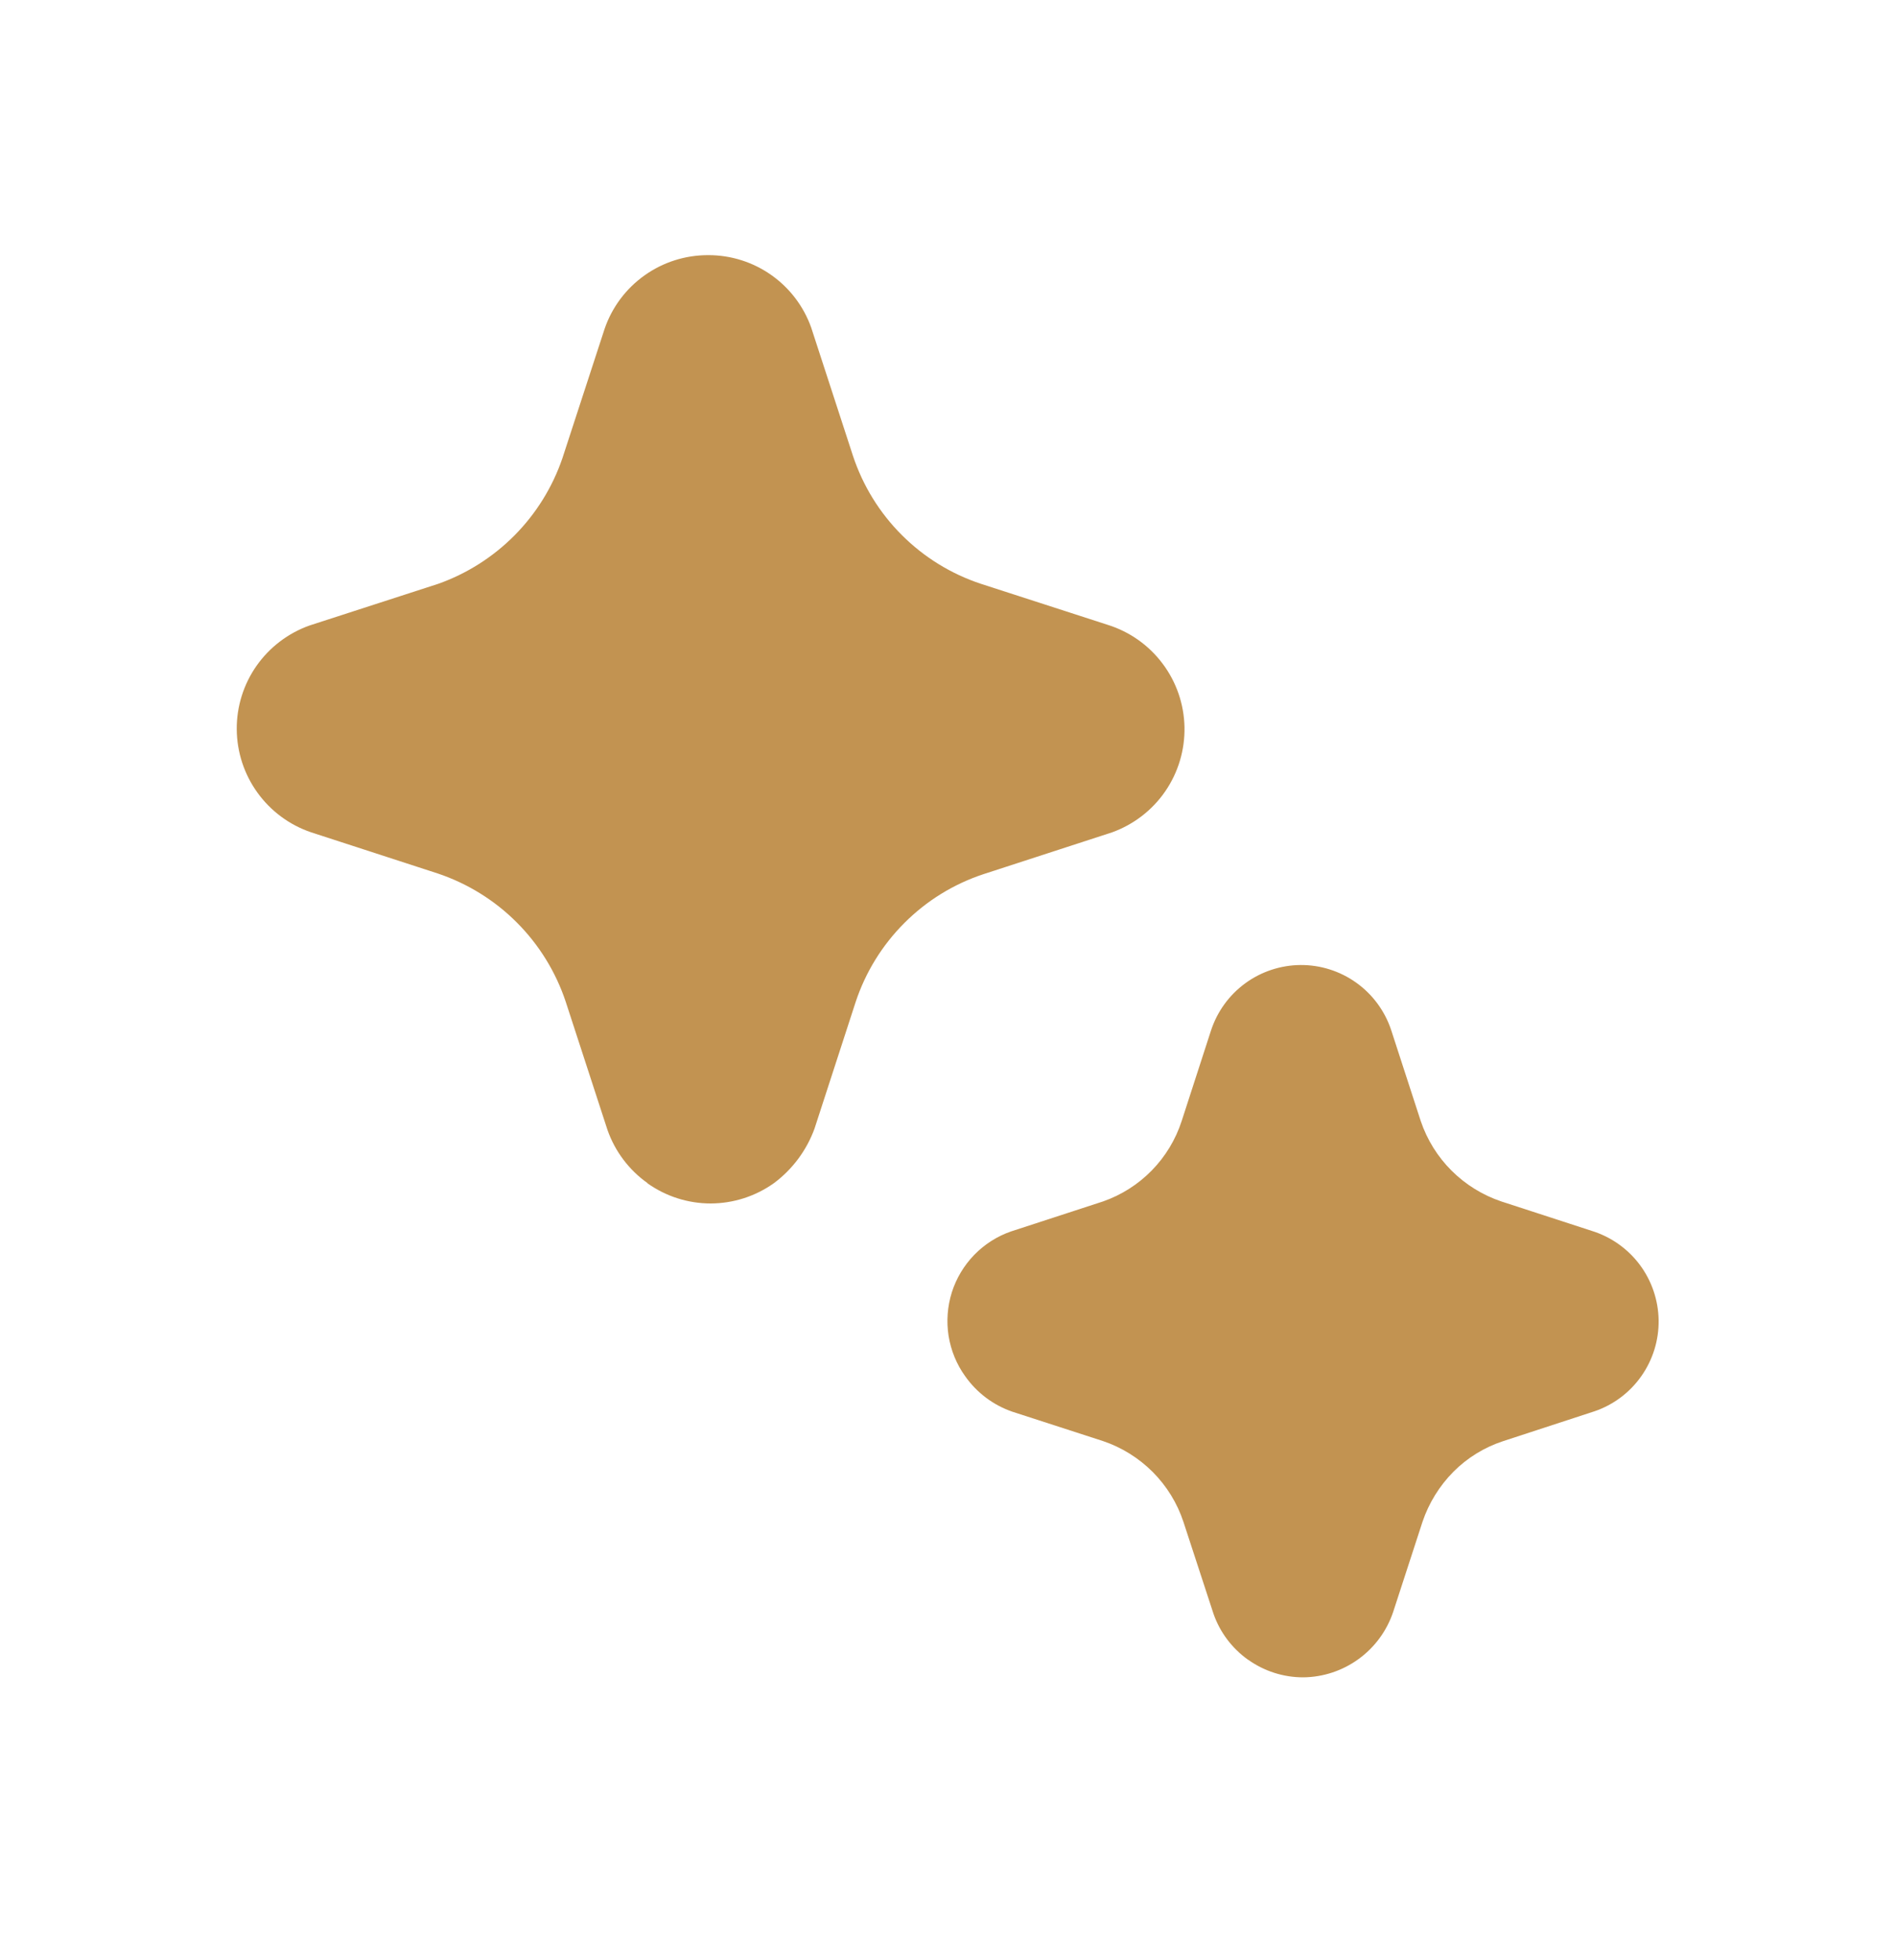 <svg width="30" height="31" viewBox="0 0 30 31" fill="none" xmlns="http://www.w3.org/2000/svg">
<path d="M10.242 18.711C10.535 18.92 10.886 19.032 11.245 19.032C11.605 19.031 11.956 18.918 12.248 18.709C12.541 18.49 12.763 18.191 12.888 17.848L13.538 15.848C13.694 15.376 13.958 14.948 14.309 14.597C14.66 14.245 15.088 13.981 15.559 13.825L17.596 13.163C17.937 13.04 18.232 12.813 18.437 12.515C18.643 12.216 18.749 11.86 18.742 11.497C18.734 11.134 18.613 10.783 18.394 10.493C18.176 10.203 17.873 9.989 17.526 9.881L15.522 9.233C15.05 9.077 14.621 8.813 14.27 8.462C13.918 8.111 13.654 7.683 13.497 7.211L12.835 5.179C12.715 4.843 12.494 4.553 12.202 4.348C11.91 4.143 11.562 4.034 11.206 4.035C10.844 4.034 10.491 4.146 10.197 4.356C9.902 4.566 9.681 4.863 9.565 5.205L8.898 7.249C8.741 7.706 8.483 8.122 8.142 8.466C7.802 8.809 7.388 9.072 6.933 9.233L4.9 9.891C4.561 10.011 4.267 10.234 4.06 10.528C3.853 10.823 3.743 11.175 3.746 11.535C3.749 11.896 3.864 12.246 4.075 12.537C4.286 12.829 4.583 13.048 4.924 13.163L6.925 13.813C7.397 13.971 7.827 14.237 8.178 14.589C8.53 14.942 8.795 15.371 8.952 15.844L9.612 17.869C9.73 18.206 9.951 18.501 10.244 18.709M19.75 26.248C20.004 26.429 20.308 26.526 20.62 26.526C20.935 26.523 21.241 26.422 21.496 26.237C21.751 26.052 21.942 25.793 22.043 25.494L22.508 24.066C22.608 23.77 22.776 23.498 22.996 23.276C23.215 23.055 23.487 22.888 23.783 22.791L25.231 22.318C25.53 22.216 25.789 22.021 25.971 21.762C26.153 21.503 26.249 21.193 26.244 20.877C26.239 20.56 26.134 20.253 25.945 20C25.755 19.747 25.49 19.56 25.188 19.466L23.755 19C23.459 18.9 23.19 18.734 22.968 18.513C22.747 18.293 22.58 18.024 22.48 17.728L22.008 16.277C21.906 15.979 21.713 15.72 21.456 15.538C21.2 15.356 20.892 15.259 20.577 15.261C20.262 15.264 19.956 15.365 19.702 15.551C19.448 15.737 19.259 15.998 19.161 16.298L18.698 17.726C18.603 18.02 18.441 18.288 18.225 18.509C18.009 18.73 17.745 18.898 17.453 19L15.998 19.474C15.778 19.55 15.579 19.677 15.416 19.844C15.253 20.012 15.132 20.214 15.061 20.436C14.991 20.659 14.973 20.894 15.009 21.125C15.046 21.355 15.135 21.574 15.271 21.763C15.456 22.026 15.719 22.223 16.021 22.326L17.451 22.789C17.748 22.889 18.018 23.057 18.24 23.279C18.461 23.501 18.628 23.772 18.726 24.07L19.201 25.521C19.303 25.814 19.495 26.068 19.748 26.248" fill="#C29351"/>
</svg>
